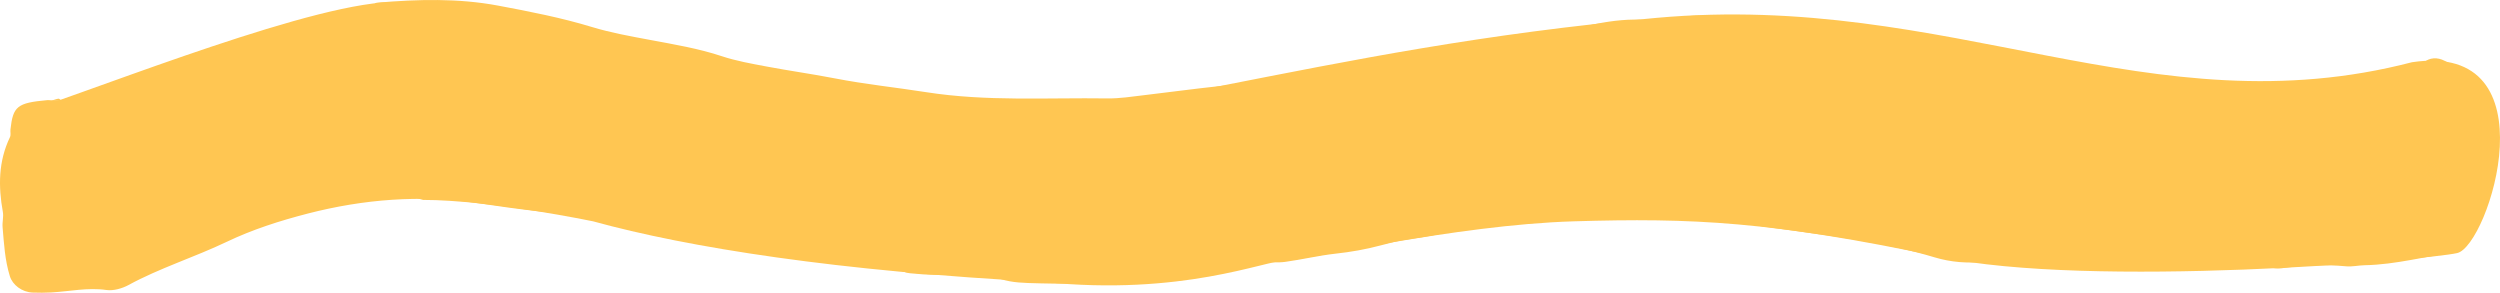 <svg width="316" height="37" viewBox="0 0 316 37" fill="none" xmlns="http://www.w3.org/2000/svg">
<path d="M10.053 12.712C12.336 11.201 14.919 10.249 17.802 9.753C19.288 9.498 20.686 8.925 22.144 8.55C23.231 8.268 24.356 8.076 25.465 7.844C24.896 8.456 24.323 9.06 23.777 9.686C23.684 9.793 23.651 10.084 23.712 10.11C24.012 10.244 24.421 10.473 24.673 10.396C26.961 9.721 29.396 9.288 31.242 7.852L31.313 7.911C29.342 7.902 27.365 7.897 25.393 7.888C25.989 7.481 26.518 6.967 27.19 6.681C31.373 4.902 35.6 3.225 40.373 2.734C41.728 2.595 43.033 2.179 44.376 1.965C45.496 1.786 46.637 1.714 47.811 1.589C47.484 1.066 46.943 0.4 47.729 0.333C52.808 -0.096 57.887 -0.239 62.933 0.704C66.947 1.455 70.939 2.233 74.817 3.413C77.192 4.137 79.704 4.584 82.189 5.049C85.247 5.622 88.311 6.131 91.243 7.106C93.046 7.705 94.99 8.049 96.896 8.407C99.757 8.948 102.663 9.35 105.519 9.905C109.342 10.651 113.235 11.049 117.08 11.653C124.693 12.846 132.327 12.332 139.962 12.44C141.513 12.462 143.08 12.212 144.631 12.028C147.733 11.666 150.829 11.237 153.937 10.906C154.893 10.803 155.974 10.723 156.848 10.973C159.507 11.733 161.806 11.179 164.165 10.168C164.957 9.829 166.066 9.94 167.033 9.927C167.388 9.922 167.759 10.128 168.092 10.28C168.245 10.347 168.447 10.522 168.436 10.633C168.409 10.924 168.365 11.398 168.163 11.469C166.912 11.903 165.629 12.296 164.324 12.596C162.445 13.034 160.528 13.378 158.633 13.767C158.131 13.87 157.967 14.134 158.191 14.505C158.273 14.635 158.459 14.76 158.628 14.813C158.994 14.921 159.42 15.109 159.748 15.037C162.385 14.443 165.028 13.964 167.797 13.906C168.933 13.883 170.053 13.396 171.183 13.123C172.122 12.9 173.051 12.623 174.012 12.471C175.443 12.247 177.048 12.395 177.818 14.027C177.889 14.174 177.917 14.34 177.998 14.487C178.79 15.878 179.424 16.079 181.204 15.542C182.16 15.252 182.247 14.465 181.45 14.125C181.275 14.049 181.078 14 180.931 13.897C180.052 13.271 179.937 12.574 180.478 11.827C181.002 11.107 181.712 10.575 182.624 10.244C183.154 10.052 183.738 9.896 184.317 9.851C188.642 9.529 192.738 8.34 196.943 7.584C197.26 7.526 197.702 7.249 197.757 7.021C197.893 6.471 197.331 6.225 196.796 6.033C196.441 5.903 196.015 5.836 195.742 5.635C195.507 5.461 195.398 5.143 195.327 4.871C195.299 4.772 195.49 4.544 195.632 4.508C199.739 3.485 203.764 2.193 208.226 2.528C209.749 2.64 211.333 2.286 212.878 2.094C214.457 1.897 216.013 1.938 217.548 2.269C220.202 2.845 222.856 3.422 225.494 4.052C227.563 4.549 229.617 5.099 231.424 6.118C233.243 7.146 235.231 7.687 237.475 7.75C241.243 7.852 244.799 8.84 248.359 9.744C250.62 10.316 252.843 10.852 255.251 10.839C257.66 10.826 259.882 11.487 261.941 12.475C263.246 13.101 264.546 13.07 265.889 12.632C266.255 12.511 266.621 12.395 266.982 12.27C269.046 11.546 271.181 11.451 273.327 11.876C277.374 12.681 281.486 12.735 285.615 12.672L285.571 12.614C283.294 14.04 280.651 14.541 277.855 14.617C273.557 14.738 269.254 14.845 265.01 14.957C264.672 15.225 264.803 15.453 265.354 15.471C270.056 15.609 274.753 15.726 279.455 15.837C280.039 15.851 280.662 15.891 281.202 15.757C284.102 15.05 287.018 15.256 289.951 15.506C292.119 15.694 294.265 15.681 296.226 14.693C297.668 13.969 299.328 14.541 300.829 14.201C301.146 14.13 301.55 13.861 301.616 13.624C301.665 13.445 301.288 13.034 301.021 12.976C299.71 12.699 298.279 12.976 297.018 12.382C296.592 12.18 296.417 11.389 296.848 11.103C297.296 10.803 297.733 10.45 298.257 10.289C298.984 10.066 299.781 9.887 300.545 9.896C302.861 9.927 304.718 9.198 306.334 7.902C307.115 7.271 308.054 7.2 309.005 7.687C309.665 8.027 310.326 8.371 310.954 8.751C311.413 9.033 312.139 9.355 312.178 9.703C312.374 11.411 314.007 12.52 314.668 14.018C315.039 14.858 314.865 15.605 314.018 16.186C313.325 16.66 313.221 17.156 313.51 17.863C313.783 18.524 313.292 19.096 312.713 19.557C312.254 19.924 311.664 20.022 311.124 19.776C310.621 19.548 310.244 19.128 309.737 18.922C309.496 18.824 308.95 18.949 308.759 19.128C308.546 19.333 308.388 19.816 308.535 19.991C309.07 20.63 309.747 21.193 310.485 21.891C310.84 23.348 310.141 24.917 310.25 26.656C310.758 27.542 311.38 28.543 311.916 29.571C312.347 30.403 311.517 31.744 310.468 31.878C306.607 32.383 302.861 33.448 298.907 33.524C298.126 33.537 297.329 33.734 296.564 33.662C293.812 33.407 291.103 33.528 288.378 33.912C287.674 34.011 286.816 33.805 286.145 33.542C285.391 33.246 285.304 32.522 285.123 31.896C285.08 31.749 284.927 31.623 284.703 31.333C282.109 30.877 279.356 31.056 276.697 31.498C272.59 32.187 268.494 31.887 264.388 31.793C263.831 31.78 262.984 31.686 262.777 31.391C261.652 29.826 259.773 30.112 258.064 29.911C256.911 29.777 255.775 29.58 254.672 29.419C253.979 30.059 253.859 30.993 252.674 31.145C252.406 31.181 251.964 31.588 252.013 31.744C252.259 32.571 251.827 32.969 250.904 33.072C248.725 33.322 246.579 33.144 244.526 32.527C238.595 30.743 232.413 29.951 226.22 29.093C222.184 28.534 218.099 28.043 214.178 26.929C212.726 26.514 211.104 26.41 209.553 26.33C205.047 26.098 200.542 26.12 196.031 26.317C194.054 26.402 192.137 26.683 190.313 27.323C186.327 28.718 182.193 29.679 177.916 30.265C176.764 30.421 175.634 30.72 174.514 31.02C172.647 31.521 170.746 31.852 168.791 32.066C166.661 32.303 164.581 32.808 162.456 33.099C161.517 33.228 160.528 33.126 159.562 33.094C159.403 33.09 159.212 32.951 159.098 32.831C158.819 32.531 158.906 32.245 159.343 32.057C160.201 31.682 161.069 31.324 161.932 30.957C162.292 30.935 162.658 30.913 163.019 30.89C163.565 30.855 163.718 30.685 163.401 30.448C163.319 30.39 163.046 30.461 162.893 30.524C162.576 30.662 162.276 30.837 161.976 30.997C158.06 31.073 154.215 31.512 150.365 32.138C144.249 33.13 138.105 34.051 132.076 34.042C131.574 34.48 131.699 34.744 132.24 34.753C135.751 34.816 139.246 34.856 142.742 34.306C146.182 33.765 149.683 33.479 153.156 33.099C153.32 33.081 153.56 33.157 153.68 33.26C153.953 33.501 153.86 33.765 153.473 33.989C151.67 35.039 149.792 35.683 147.46 35.365C146.144 35.187 144.74 35.365 143.391 35.491C138.913 35.907 134.424 35.924 129.93 35.772C128.346 35.719 126.817 35.549 125.446 34.833L125.506 34.883C124.212 34.449 122.901 34.225 121.492 34.48C119.357 34.865 117.222 34.762 115.059 34.543C113.519 34.386 113.004 33.332 111.448 33.39C110.23 33.435 108.509 33.48 107.45 32.939C105.402 31.902 102.63 32.383 100.298 32.468C98.037 32.549 96.011 32.191 94.067 31.382C92.276 30.636 90.413 30.282 88.415 30.238C85.826 30.18 83.368 29.683 81.173 28.494C79.65 27.667 77.924 27.408 76.138 27.341C70.841 27.139 65.625 26.469 60.41 25.686C53.136 24.595 45.944 25.181 38.91 26.992C35.355 27.908 31.898 29.017 28.654 30.568C24.596 32.509 20.162 33.886 16.23 36.036C15.46 36.456 14.324 36.783 13.461 36.657C11.069 36.313 8.792 36.841 6.465 36.966C5.684 37.006 4.898 37.011 4.117 36.98C2.779 36.926 1.588 36.023 1.244 34.905C0.616 32.871 0.502 30.783 0.327 28.704C0.272 28.065 0.474 27.408 0.36 26.782C-0.219 23.572 -0.219 20.411 1.261 17.331C1.397 17.049 1.288 16.696 1.321 16.374C1.643 13.432 2.178 13.003 5.963 12.659C6.154 12.641 6.356 12.676 6.547 12.685L6.509 12.663C6.935 12.659 7.361 12.654 7.787 12.65L7.727 12.699C8.513 12.681 9.305 12.659 10.091 12.641C10.124 12.659 10.053 12.712 10.053 12.712ZM81.992 19.405C82.358 19.794 82.566 19.839 82.468 19.575C82.44 19.499 82.123 19.494 81.932 19.459C81.823 19.374 81.73 19.271 81.605 19.208C81.512 19.164 81.386 19.172 81.271 19.155C81.517 19.24 81.752 19.32 81.992 19.405ZM159.627 18.466L159.666 18.497C159.518 18.569 159.371 18.636 159.223 18.707C159.36 18.631 159.496 18.547 159.627 18.466ZM190.324 13.691C190.166 13.772 190.007 13.852 189.844 13.933C189.991 13.839 190.133 13.745 190.28 13.651C190.422 13.571 190.559 13.486 190.701 13.405C190.575 13.499 190.45 13.593 190.324 13.691ZM84.226 17.545C83.451 16.602 82.468 15.851 81.064 15.627C79.18 15.328 77.279 15.091 75.384 14.845C75.231 14.827 75.051 14.966 74.887 15.028C75.051 15.247 75.155 15.6 75.384 15.672C78.262 16.544 81.097 17.59 84.269 17.5C84.428 17.554 84.586 17.608 84.745 17.662C84.575 17.626 84.401 17.585 84.226 17.545ZM224.478 15.542C228.393 17.728 232.779 18.868 237.426 19.4C238.464 20.29 239.179 21.43 240.637 22.15C242.379 22.427 244.231 22.892 246.109 22.986C248.397 23.098 250.041 23.992 251.543 25.244L251.483 25.195C251.871 25.23 252.269 25.221 252.635 25.311C253.405 25.494 253.558 25.803 253.132 26.335C252.826 26.71 252.095 27.032 252.417 27.479C252.641 27.792 253.373 27.998 253.891 28.02C256.797 28.141 259.691 28.521 262.624 28.194C264.158 28.024 265.731 28.065 267.287 28.051C270.979 28.02 274.676 28.132 278.352 27.627C279.717 27.439 280.465 28.226 281.011 29.129C278.095 29.147 275.179 29.165 272.257 29.191C271.285 29.2 270.313 29.209 269.346 29.272C268.773 29.308 268.205 29.455 267.637 29.549C267.025 29.652 266.424 30.34 266.79 30.515C267.113 30.662 267.5 30.89 267.812 30.846C271.061 30.394 274.283 29.826 277.609 29.786C278.728 29.773 279.848 29.33 280.962 29.084C283.501 28.972 286.041 28.861 288.575 28.735C288.613 28.735 288.64 28.566 288.673 28.472C287.352 27.935 285.577 28.762 284.157 27.412C285.97 27.202 287.504 27.063 289.017 26.835C290.361 26.634 291.688 26.339 293.015 26.08C294.484 25.794 296.166 26.017 297.329 24.9C296.521 24.233 295.521 24.47 294.642 24.533C290.355 24.837 286.079 25.195 281.798 25.566C277.724 25.914 273.628 25.959 269.537 26.147C268.756 26.183 267.97 26.134 267.189 26.102C266.801 26.089 266.414 26.026 266.026 25.99C265.36 25.932 264.65 25.373 264.934 25.123C265.179 24.904 265.529 24.622 265.84 24.613C273.464 24.421 281.066 24.131 288.629 23.205C290.989 22.915 293.249 22.794 294.931 21.108C295.483 20.558 296.608 20.389 297.597 19.995C295.865 19.454 294.265 18.958 292.671 18.457L292.736 18.511C291.453 18.037 290.142 17.813 288.766 18.247C287.674 18.591 286.571 18.913 285.484 19.262C282.518 20.214 279.351 19.959 276.276 20.259C275.736 20.312 275.13 20.093 274.583 19.928C273.852 19.709 273.164 19.4 272.437 19.159C271.034 18.694 269.75 18.918 268.604 19.687C267.702 20.295 266.851 20.952 265.944 21.56C265.414 21.918 264.218 21.944 263.727 21.591C262.995 21.068 262.345 20.474 261.619 19.946C260.816 19.36 259.833 19.177 258.926 19.651C255.016 21.676 250.806 21.707 246.481 21.006C245.143 20.791 243.821 20.46 242.538 20.089C240.85 19.602 239.135 19.392 237.355 19.463C236.58 18.989 235.875 18.39 235.018 18.068C231.643 16.812 228.191 15.717 224.407 15.605C224.134 15.44 223.883 15.247 223.582 15.122C223.145 14.939 222.894 15.041 222.992 15.345C223.014 15.421 223.287 15.471 223.451 15.484C223.801 15.52 224.139 15.524 224.478 15.542ZM148.995 24.215C153.309 24.448 157.459 23.666 161.588 22.807C162.309 22.66 162.953 22.248 163.614 21.926C163.74 21.864 163.86 21.627 163.811 21.533C163.674 21.269 163.51 20.93 163.237 20.822C162.314 20.447 161.337 20.603 160.408 20.849C156.569 21.873 152.806 23.075 149.044 24.269C148.061 23.773 147.083 23.272 145.893 22.669C142.037 23.344 137.936 23.299 133.84 23.406C132.284 23.446 130.7 23.496 129.182 23.746C128.281 23.894 127.445 24.403 126.648 24.837C126.413 24.967 126.369 25.382 126.325 25.673C126.309 25.78 126.539 25.986 126.691 26.017C129.58 26.59 132.507 26.746 135.391 26.133C137.865 25.61 140.273 25.257 142.878 25.436C144.97 25.584 147.203 25.454 148.995 24.215ZM140.06 28.691C145.325 29.236 149.355 28.887 153.347 27.904C155.592 27.349 157.891 26.893 160.201 26.558C165.219 25.825 169.905 24.081 174.94 23.411C175.514 23.335 176.06 23.125 176.611 22.959C180.663 21.743 184.83 20.867 189.046 20.111C192.154 19.557 195.179 18.761 199.264 17.702C197.369 17.702 196.593 17.643 195.829 17.715C194.469 17.84 193.093 17.956 191.771 18.225C188.347 18.909 184.929 19.62 181.543 20.42C174.771 22.016 168.043 23.737 161.129 24.913C154.439 26.049 147.788 27.3 140.06 28.691ZM95.186 19.454C94.946 19.468 94.739 19.441 94.564 19.49C94.209 19.593 93.876 19.736 93.537 19.861C93.739 20.089 93.887 20.424 94.16 20.527C95.214 20.916 96.295 21.341 97.502 21.006C97.66 20.961 97.819 20.8 97.868 20.661C97.917 20.527 97.895 20.317 97.791 20.214C97.098 19.535 96.104 19.517 95.186 19.454ZM109.079 22.915C108.79 22.704 108.582 22.454 108.304 22.382C107.223 22.105 106.125 21.855 105.016 21.672C104.727 21.627 104.367 21.868 104.039 21.98C104.23 22.217 104.361 22.575 104.629 22.669C106.037 23.165 107.507 23.303 109.079 22.915ZM202.268 11.769C203.354 12.538 204.621 12.896 205.954 12.94C206.292 12.954 206.817 12.793 206.948 12.582C207.139 12.274 206.795 12.028 206.303 12.001C204.96 11.93 203.611 11.849 202.268 11.769ZM119.548 23.903C116.867 23.263 116.867 23.281 115.01 23.912C116.528 24.202 117.997 24.377 119.548 23.903ZM202.147 5.823C202.175 5.957 202.147 6.149 202.24 6.212C202.896 6.641 203.578 6.498 204.239 6.216C204.387 6.154 204.55 6.033 204.605 5.908C204.741 5.599 204.539 5.385 204.081 5.371C203.382 5.349 202.628 5.215 202.147 5.823ZM250.205 19.964C250.822 20.393 251.549 20.272 252.253 20.236C252.411 20.228 252.641 20.151 252.701 20.053C252.859 19.78 252.652 19.57 252.177 19.579C251.494 19.588 250.751 19.45 250.205 19.964ZM120.105 25.382C120.253 25.382 120.073 25.36 119.903 25.391C119.745 25.422 119.499 25.485 119.466 25.575C119.368 25.856 119.608 26.031 120.073 25.999C120.4 25.977 120.864 25.972 121.012 25.807C121.214 25.584 120.897 25.373 120.105 25.382ZM35.431 6.332L35.202 6.601L35.649 6.605L35.431 6.332ZM183.476 17.192C183.634 17.201 183.814 17.241 183.94 17.197C184.006 17.174 183.978 16.982 183.995 16.87C183.836 16.861 183.656 16.816 183.53 16.866C183.465 16.888 183.487 17.076 183.476 17.192ZM66.303 13.2L65.948 13.034L65.888 13.271L66.303 13.2ZM200.149 13.982L200.22 14.246L200.542 14.089L200.149 13.982ZM173.329 28.512L172.936 28.592L173.225 28.753L173.329 28.512Z" fill="#FFC652"/>
<path d="M285.631 12.676C287.177 11.957 288.793 11.568 290.552 12.055C290.825 12.131 291.152 12.484 291.141 12.703C291.136 12.922 290.787 13.24 290.503 13.325C288.717 13.848 287.149 13.24 285.588 12.618L285.631 12.676Z" fill="#FFC652"/>
<path d="M279.225 32.513C279.46 32.831 279.81 33.099 279.75 33.251C279.526 33.801 278.466 33.917 278.007 33.479C277.92 33.394 277.898 33.139 277.958 33.108C278.362 32.889 278.799 32.705 279.225 32.513Z" fill="#FFC652"/>
<path d="M272.224 32.848C272.929 32.898 273.502 33.376 273.164 33.617C272.912 33.796 272.557 33.895 272.23 33.984C272.071 34.029 271.831 34.02 271.695 33.948C271.411 33.796 271.165 33.59 270.908 33.407C271.165 33.224 271.4 33.018 271.684 32.875C271.82 32.813 272.044 32.857 272.224 32.848Z" fill="#FFC652"/>
<path d="M6.574 12.703C6.847 12.623 7.115 12.507 7.394 12.471C7.497 12.457 7.634 12.627 7.754 12.717L7.814 12.668C7.388 12.672 6.962 12.677 6.536 12.681L6.574 12.703Z" fill="#FFC652"/>
<path d="M257.485 24.846L257.823 25.105L257.419 25.199L257.485 24.846Z" fill="#FFC652"/>
<path d="M286.254 21.663L286.472 21.944L286.019 21.935L286.254 21.663Z" fill="#FFC652"/>
<path d="M51.976 0.451C44.379 -1.354 17.325 9.325 4.998 13.537C10.995 16.244 23.689 21.478 26.488 20.756C29.286 20.034 33.651 18.65 35.483 18.049C35.483 18.049 46.097 23.315 53.475 25.268C61.971 25.268 74.965 27.976 74.965 27.976C86.959 31.285 105.95 34.293 131.938 35.646C149.43 37.451 159.925 32.939 162.424 32.939C164.923 32.939 183.914 28.427 198.907 27.976C213.9 27.524 223.895 27.976 245.185 32.469C264.27 36.498 306.586 32.892 310.585 31.989C314.583 31.087 322.86 5.159 304.869 7.867C271.884 16.44 246.58 -1.078 209.402 2.256C187.425 4.227 170.587 7.671 154.428 10.829C145.765 12.634 124.542 17.056 110.948 14.89C93.956 12.183 73.466 0.451 51.976 0.451Z" fill="#FFC652"/>
</svg>
